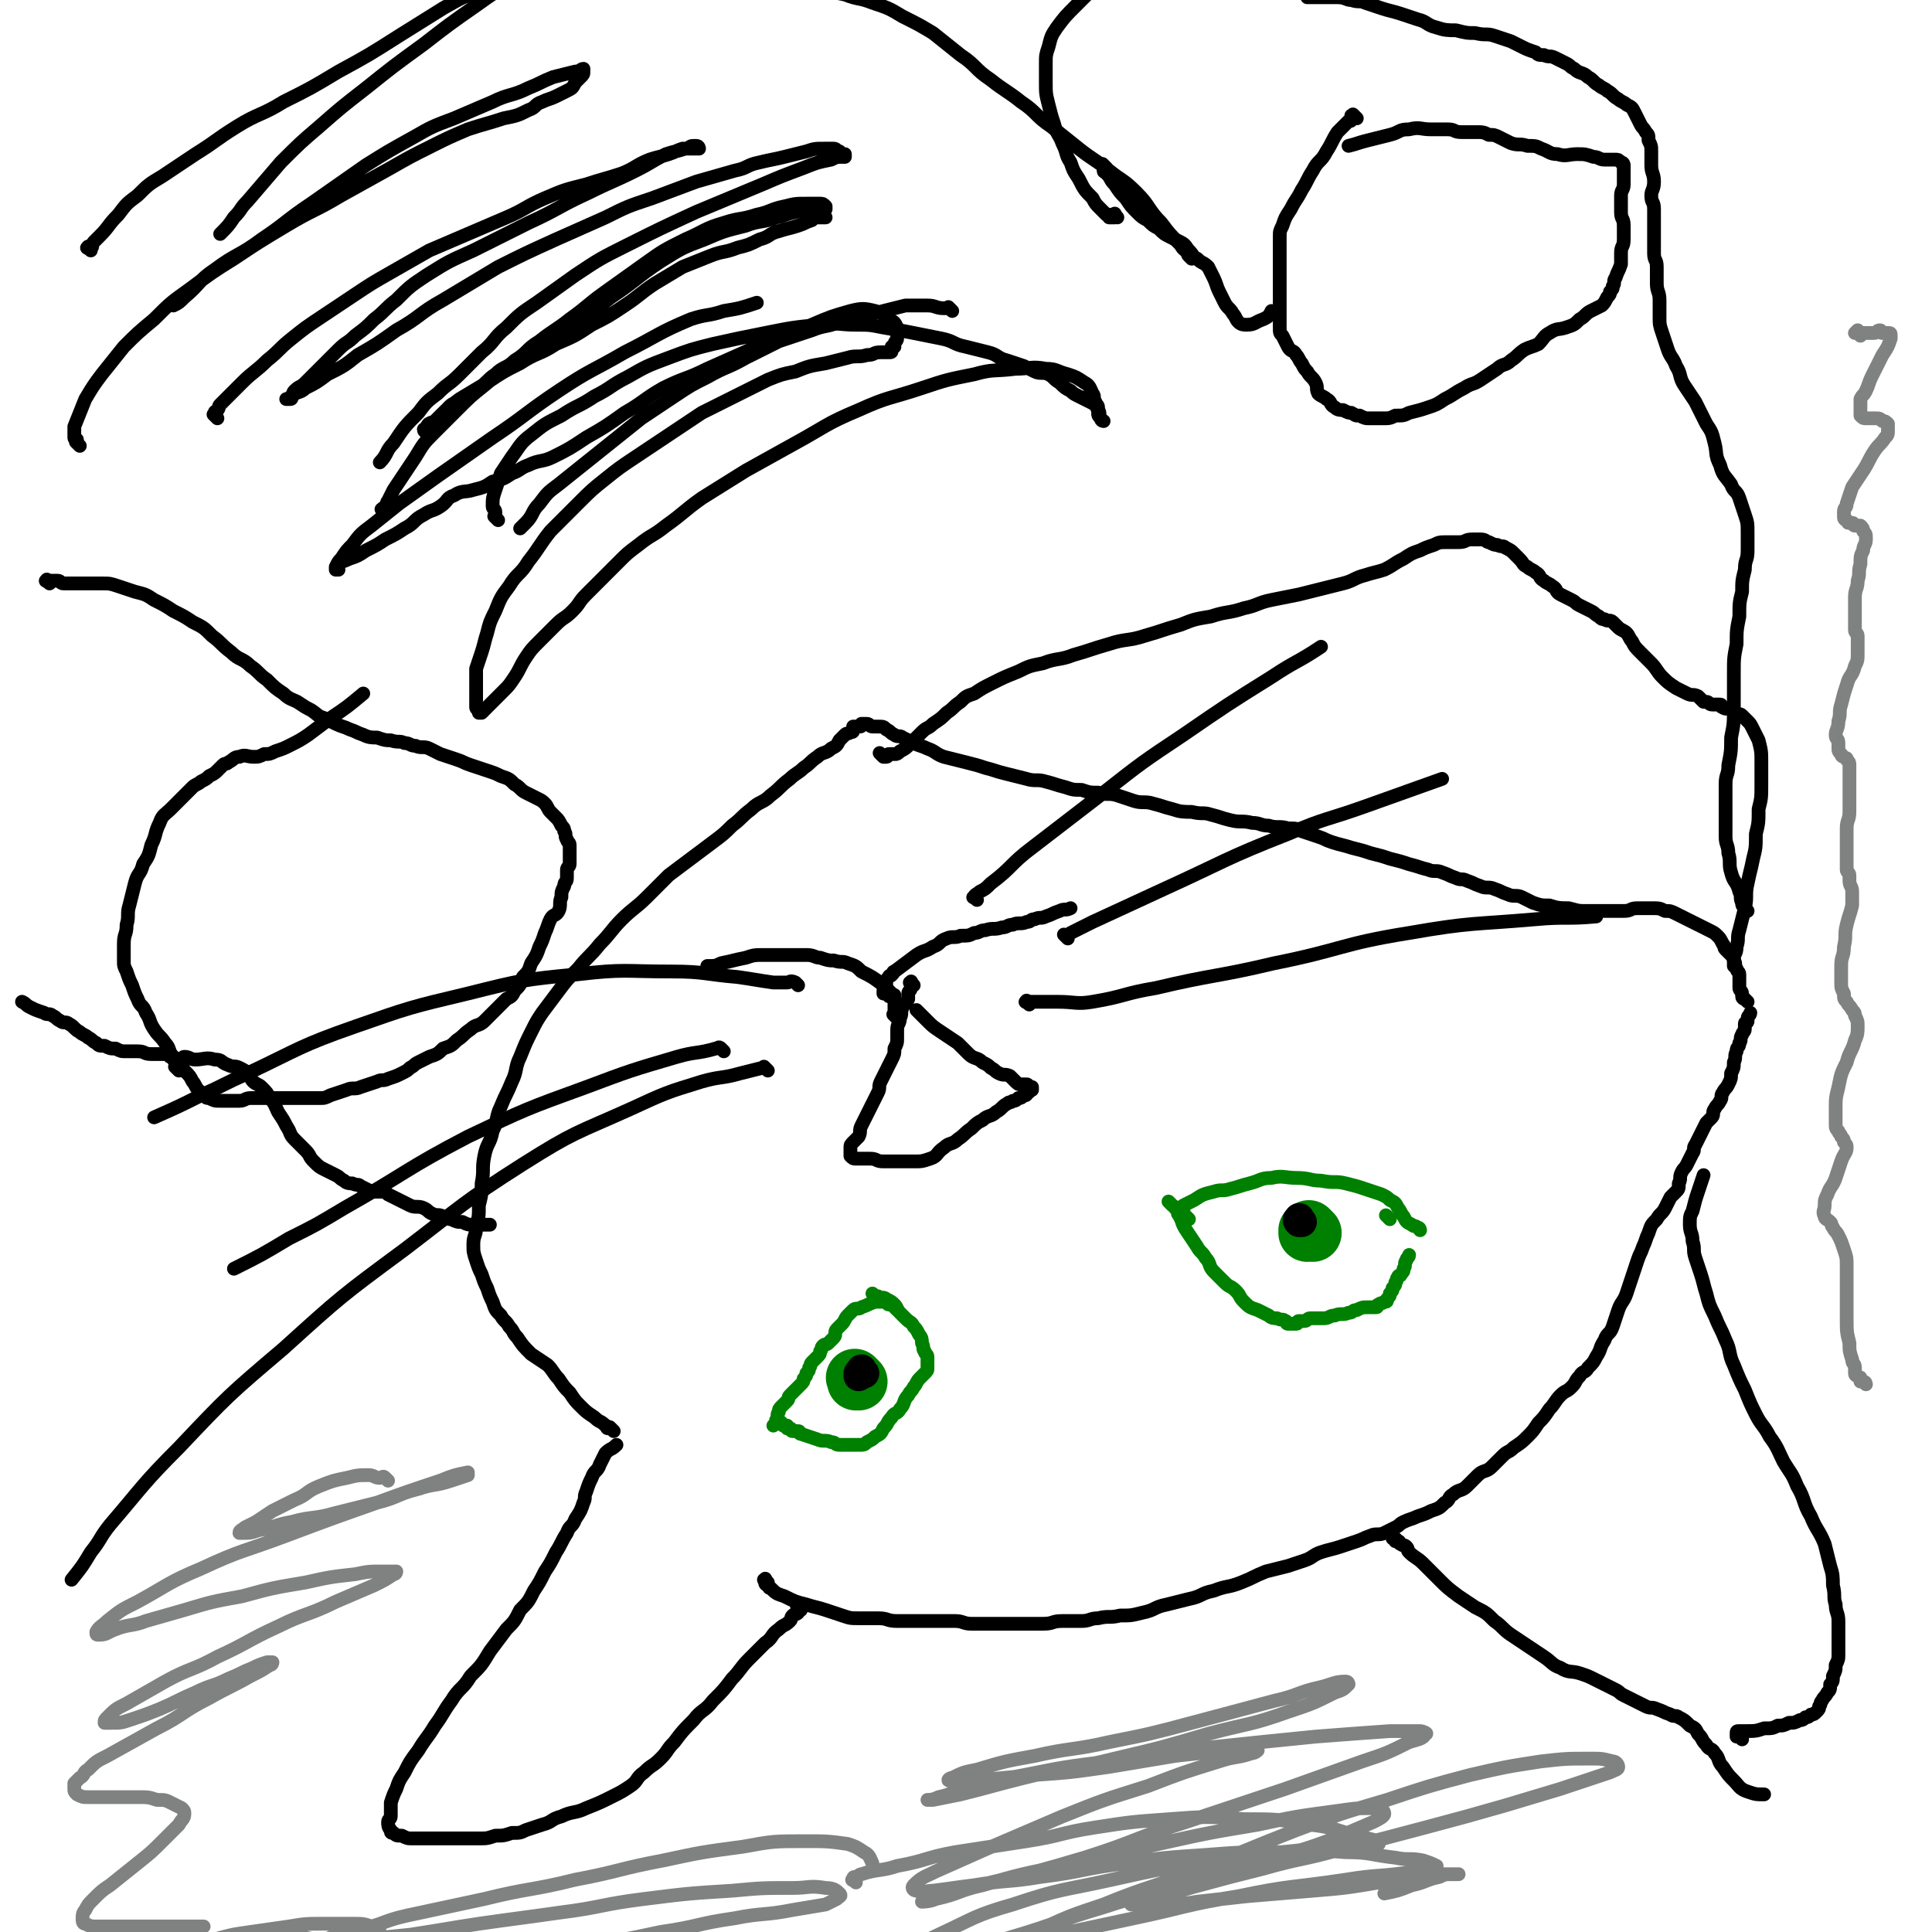 <svg viewBox='0 0 702 702' version='1.1' xmlns='http://www.w3.org/2000/svg' xmlns:xlink='http://www.w3.org/1999/xlink'><g fill='none' stroke='#000000' stroke-width='5' stroke-linecap='round' stroke-linejoin='round'><path d='M291,585c-1,-1 -1,-1 -1,-1 -1,-1 0,0 0,0 0,0 0,1 0,1 0,1 0,1 0,1 -1,1 -1,0 -2,1 -1,1 0,1 -1,2 -2,2 -2,1 -4,3 -3,2 -2,3 -5,5 -3,3 -3,3 -6,6 -3,3 -3,4 -6,7 -3,4 -3,4 -7,8 -3,4 -4,3 -7,7 -4,4 -4,4 -7,8 -3,3 -2,3 -5,6 -3,3 -3,2 -6,5 -3,2 -2,3 -5,5 -3,2 -3,2 -7,4 -4,2 -4,2 -9,4 -4,2 -5,1 -9,3 -4,1 -3,2 -7,3 -3,1 -3,1 -6,2 -2,1 -2,1 -5,1 -3,1 -3,1 -6,1 -3,1 -3,1 -6,1 -3,0 -3,0 -6,0 -3,0 -3,0 -7,0 -3,0 -3,0 -6,0 -2,0 -3,0 -5,0 -2,0 -2,0 -4,-1 -2,0 -2,0 -3,-1 -1,0 -1,0 -1,-1 -1,-1 -1,-2 -1,-3 0,-1 1,-1 1,-2 0,-2 0,-3 0,-5 1,-3 1,-3 2,-5 1,-3 1,-3 3,-6 2,-4 2,-4 5,-8 3,-5 3,-4 6,-9 3,-4 3,-5 6,-9 3,-5 4,-4 7,-9 4,-4 4,-4 7,-9 3,-4 3,-4 6,-8 3,-3 3,-3 5,-7 3,-3 3,-3 5,-7 2,-3 2,-3 4,-7 2,-3 2,-3 4,-7 2,-3 2,-4 4,-7 1,-3 2,-2 3,-5 2,-3 2,-3 3,-6 1,-2 0,-2 1,-4 1,-3 1,-3 2,-5 1,-3 2,-2 3,-5 1,-2 1,-2 2,-4 2,-2 2,-1 4,-3 '/><path d='M279,575c-1,-1 -1,-2 -1,-1 -1,0 0,0 0,1 0,1 1,1 1,1 1,1 0,1 1,1 2,2 2,2 5,3 4,2 4,2 8,3 3,1 4,1 7,2 3,1 3,1 6,2 3,1 3,1 6,1 3,0 4,0 7,0 4,0 3,1 7,1 4,0 4,0 8,0 4,0 4,0 7,0 3,0 3,0 6,0 3,0 3,1 6,1 3,0 3,0 6,0 4,0 4,0 7,0 3,0 3,0 6,0 4,0 4,0 7,0 4,0 3,-1 7,-1 3,0 4,0 7,0 3,0 3,-1 6,-1 4,-1 4,0 8,-1 4,0 4,0 8,-1 5,-1 4,-2 9,-3 4,-1 4,-1 8,-2 5,-1 4,-2 9,-3 5,-2 5,-1 10,-3 5,-2 4,-2 9,-4 4,-1 4,-1 8,-2 3,-1 3,-1 6,-2 3,-1 3,-2 6,-3 3,-1 4,-1 7,-2 3,-1 3,-1 6,-2 3,-1 2,-1 5,-2 2,-1 3,0 5,-1 2,-1 2,-1 4,-2 2,-1 1,-1 3,-2 2,-1 3,-1 5,-2 3,-1 3,-1 5,-2 3,-1 3,-1 5,-3 2,-1 1,-2 3,-3 2,-2 3,-1 5,-3 2,-2 2,-2 4,-4 2,-2 3,-1 5,-3 2,-2 2,-2 4,-4 2,-2 2,-1 4,-3 3,-2 3,-2 5,-4 2,-2 2,-2 4,-5 2,-2 2,-2 4,-5 2,-2 2,-3 4,-5 2,-2 2,-1 4,-3 2,-2 1,-2 3,-4 1,-2 2,-1 3,-3 2,-2 2,-2 3,-4 2,-3 1,-3 3,-6 1,-3 2,-2 3,-5 1,-3 1,-3 2,-6 1,-3 2,-3 3,-6 1,-3 1,-3 2,-6 1,-3 1,-3 2,-6 1,-3 1,-2 2,-5 1,-2 1,-3 2,-5 1,-3 1,-3 3,-5 1,-2 2,-2 3,-4 1,-2 1,-2 2,-4 1,-1 1,-1 2,-2 1,-1 1,-1 1,-3 1,-2 0,-2 1,-4 1,-2 1,-1 2,-3 1,-2 1,-2 2,-4 1,-1 0,-2 1,-3 1,-2 1,-2 2,-4 1,-2 1,-2 2,-4 1,-1 1,-1 2,-2 1,-1 0,-2 1,-3 1,-2 1,-1 2,-3 1,-1 0,-2 1,-3 1,-2 1,-1 2,-3 1,-2 1,-2 1,-4 1,-2 1,-2 1,-4 1,-2 0,-2 1,-4 0,-2 1,-1 1,-3 1,-1 0,-2 1,-3 0,-1 1,-1 1,-2 0,-1 0,-1 0,-2 0,-1 1,0 1,-1 0,0 0,-1 0,-1 0,-1 1,-1 1,-2 '/><path d='M223,520c-1,-1 -1,-1 -1,-1 -1,-1 0,0 0,0 0,0 -1,0 -1,0 -1,0 0,-1 -1,-1 -2,-2 -2,-1 -4,-3 -3,-2 -3,-2 -5,-4 -2,-2 -2,-2 -4,-5 -2,-2 -2,-2 -4,-5 -2,-2 -2,-3 -4,-5 -3,-2 -3,-2 -6,-4 -3,-3 -3,-3 -5,-6 -2,-2 -1,-2 -3,-4 -1,-2 -2,-2 -3,-4 -2,-2 -2,-2 -3,-5 -1,-2 -1,-2 -2,-5 -1,-2 -1,-2 -2,-5 -1,-2 -1,-2 -2,-5 -1,-3 -1,-3 -1,-6 0,-3 1,-3 1,-6 1,-4 1,-4 1,-8 1,-4 1,-4 1,-8 1,-5 0,-5 1,-10 1,-5 2,-4 3,-9 2,-4 1,-5 3,-9 2,-5 2,-4 4,-9 2,-4 1,-5 3,-9 2,-5 2,-5 4,-9 2,-4 2,-4 4,-7 3,-4 3,-4 6,-8 3,-4 3,-4 7,-8 4,-5 4,-4 8,-9 4,-4 4,-5 8,-9 4,-4 5,-4 9,-8 4,-4 4,-4 8,-8 4,-3 4,-3 8,-6 4,-3 4,-3 8,-6 4,-3 4,-3 7,-6 4,-3 3,-3 7,-6 3,-3 4,-2 7,-5 4,-3 3,-3 7,-6 2,-2 3,-2 5,-4 3,-2 2,-2 5,-4 2,-2 3,-1 5,-3 2,-1 2,-1 3,-3 1,-1 1,-1 2,-2 1,-1 1,0 2,-1 1,0 1,0 1,-1 0,0 0,-1 0,-1 0,0 1,0 1,0 1,0 1,0 1,0 1,0 1,0 1,-1 0,0 0,0 0,0 1,0 1,0 1,0 1,0 1,0 1,0 1,0 1,1 2,1 1,0 1,0 2,0 2,0 2,0 3,1 2,1 1,1 3,2 1,1 2,0 3,1 2,1 2,1 4,2 2,1 3,1 5,2 3,1 3,2 6,3 4,1 4,1 8,2 4,1 4,1 7,2 4,1 3,1 7,2 4,1 4,1 8,2 3,1 4,0 7,1 4,1 3,1 7,2 3,1 3,1 6,1 3,1 3,1 6,1 3,1 4,0 7,1 3,1 3,1 6,2 3,1 4,0 7,1 4,1 3,1 7,2 3,1 4,1 7,1 4,1 4,0 7,1 4,1 3,1 7,2 4,1 4,0 8,1 3,0 3,1 6,1 3,1 4,0 7,1 3,0 3,0 5,1 3,1 3,1 6,2 3,1 2,1 5,2 3,1 4,1 7,2 4,1 4,1 7,2 4,1 4,1 7,2 4,1 4,1 7,2 4,1 3,1 7,2 2,1 3,0 5,1 3,1 2,1 5,2 2,1 2,0 4,1 3,1 2,1 5,2 2,1 3,0 5,1 3,1 2,1 5,2 2,1 3,0 5,1 2,1 2,1 4,2 3,1 3,1 6,1 3,1 4,1 7,1 4,1 3,1 7,1 3,0 4,0 7,0 3,0 3,0 6,0 3,0 2,-1 5,-1 2,0 3,0 5,0 3,0 3,0 5,1 2,0 2,0 4,1 2,1 2,1 4,2 2,1 2,1 4,2 2,1 2,1 4,2 2,1 2,1 3,2 1,1 1,1 2,3 1,1 0,1 1,2 1,1 1,1 2,2 1,1 1,1 1,2 1,1 0,2 1,3 0,1 1,1 1,2 0,1 0,1 0,2 0,1 0,1 0,2 0,1 0,1 0,1 0,1 1,1 1,2 0,0 0,1 0,1 0,1 1,1 1,1 0,0 0,0 0,0 1,1 1,1 1,1 '/><path d='M508,560c-1,-1 -1,-1 -1,-1 -1,-1 -1,0 -1,0 0,0 0,0 0,0 1,0 1,0 1,0 0,0 0,1 0,1 0,0 1,0 1,0 1,0 0,1 1,1 1,1 1,0 2,1 1,1 0,1 1,2 2,2 3,2 5,4 3,3 3,3 6,6 3,3 3,3 7,6 3,2 3,2 6,4 4,2 4,2 7,5 3,2 3,3 6,5 3,2 3,2 6,4 3,2 3,2 6,4 3,2 3,3 6,4 3,2 4,1 7,2 3,1 3,1 5,2 2,1 2,1 4,2 2,1 2,1 4,2 2,1 1,1 3,2 2,1 2,1 4,2 2,1 2,1 4,2 2,1 2,0 4,1 3,1 2,1 5,2 1,1 2,0 3,1 2,1 2,1 4,3 2,1 2,1 3,3 2,2 1,2 3,4 1,2 2,1 3,3 2,2 1,3 3,5 2,3 2,3 4,5 2,2 2,3 5,4 3,1 3,1 6,1 '/><path d='M633,632c-1,-1 -1,-1 -1,-1 -1,-1 -1,0 -1,0 0,0 0,-1 0,-1 0,-1 0,-1 1,-1 0,0 1,0 1,0 1,0 1,0 1,0 4,0 4,0 7,-1 3,0 3,0 5,-1 2,0 2,0 4,-1 2,0 2,0 4,-1 1,0 1,0 2,-1 1,0 1,0 2,-1 1,0 1,0 2,-1 1,-1 1,-1 1,-2 1,-1 0,-1 1,-2 1,-2 1,-1 2,-3 1,-1 1,-1 1,-3 1,-1 1,-1 1,-3 1,-2 1,-2 1,-4 1,-2 1,-2 1,-4 0,-3 0,-3 0,-6 0,-3 0,-3 0,-6 0,-3 -1,-3 -1,-6 -1,-3 0,-3 -1,-7 0,-3 0,-4 -1,-7 -1,-4 -1,-4 -2,-8 -2,-5 -3,-5 -5,-10 -3,-5 -2,-6 -5,-11 -2,-5 -2,-4 -5,-9 -2,-4 -2,-5 -5,-9 -2,-4 -3,-4 -5,-8 -2,-4 -2,-4 -4,-9 -2,-4 -2,-4 -4,-9 -2,-4 -1,-5 -3,-9 -2,-5 -2,-4 -4,-9 -2,-4 -2,-4 -3,-8 -1,-3 -1,-4 -2,-7 -1,-3 -1,-3 -2,-6 -1,-3 0,-3 -1,-6 0,-3 -1,-3 -1,-6 0,-3 0,-3 1,-5 1,-4 1,-4 2,-7 1,-3 1,-3 2,-6 '/><path d='M321,275c-1,-1 -2,-2 -1,-1 0,0 0,0 1,1 0,0 1,0 1,0 1,0 0,-1 1,-1 1,0 1,0 2,0 1,0 1,0 2,-1 2,-1 2,-1 4,-3 2,-2 2,-2 4,-4 2,-2 2,-1 4,-3 3,-2 3,-2 5,-4 3,-2 2,-2 5,-4 2,-2 2,-2 5,-3 3,-2 3,-2 7,-4 4,-2 4,-2 9,-4 4,-2 4,-2 9,-3 5,-2 6,-1 11,-3 7,-2 6,-2 13,-4 6,-2 7,-1 13,-3 7,-2 6,-2 13,-4 5,-2 5,-2 11,-3 6,-2 6,-1 12,-3 5,-1 5,-2 10,-3 5,-1 5,-1 10,-2 4,-1 4,-1 8,-2 4,-1 4,-1 8,-2 4,-1 4,-2 8,-3 3,-1 4,-1 7,-2 4,-2 3,-2 7,-4 3,-2 3,-2 6,-3 2,-1 2,-1 5,-2 2,-1 2,-1 5,-1 2,0 2,0 4,0 3,0 2,-1 5,-1 1,0 2,0 3,0 2,0 2,1 3,1 2,1 2,1 3,1 2,1 2,0 3,1 2,1 2,1 3,2 1,1 1,1 2,2 2,2 1,2 3,3 1,1 2,1 3,2 2,1 1,2 3,3 1,1 2,1 3,2 2,1 1,2 3,3 2,1 2,1 4,2 2,1 1,1 3,2 2,1 2,1 4,2 2,1 1,1 3,2 1,1 1,1 2,1 1,1 2,0 3,1 1,1 1,1 2,2 1,1 2,1 3,2 1,1 1,2 2,3 1,2 1,2 3,4 2,2 2,2 4,4 2,2 2,3 4,5 2,2 2,2 5,4 2,1 2,1 4,2 2,1 2,0 4,1 1,1 1,1 2,2 0,0 1,0 1,0 1,0 1,1 2,1 0,0 1,0 1,0 1,0 1,0 1,0 0,0 0,0 0,0 1,0 1,0 1,0 1,0 0,1 1,1 1,1 2,0 3,1 1,0 1,1 2,1 1,1 1,0 2,1 1,1 1,1 2,2 1,1 1,1 2,3 1,2 1,2 2,4 1,4 1,4 1,8 0,4 0,4 0,8 0,5 0,5 -1,9 0,5 0,5 -1,9 0,5 0,5 -1,9 -1,5 -1,4 -2,9 -1,4 0,5 -1,9 -1,4 -1,4 -2,8 -1,3 0,3 -1,6 0,3 -1,2 -1,5 0,1 0,1 0,2 '/><path d='M635,331c-1,-1 -1,-1 -1,-1 -1,-1 -1,-1 -1,-2 -1,-2 0,-2 -1,-4 -1,-4 -2,-3 -3,-7 -1,-3 0,-4 -1,-7 0,-3 -1,-3 -1,-6 0,-1 0,-1 0,-3 0,-2 0,-2 0,-4 0,-2 0,-2 0,-5 0,-3 0,-4 0,-7 0,-4 1,-3 1,-7 1,-5 1,-5 1,-10 1,-5 1,-5 1,-11 0,-6 0,-6 0,-12 0,-6 0,-6 1,-11 0,-5 0,-5 1,-10 0,-5 0,-5 1,-9 0,-4 0,-4 1,-8 0,-4 1,-3 1,-7 0,-3 0,-3 0,-6 0,-4 0,-4 -1,-7 -1,-3 -1,-3 -2,-6 -1,-3 -2,-2 -3,-5 -2,-3 -3,-3 -4,-7 -2,-4 -1,-4 -2,-8 -1,-4 -1,-4 -3,-7 -2,-4 -2,-4 -4,-8 -2,-3 -2,-3 -4,-6 -2,-3 -1,-4 -3,-7 -1,-3 -2,-3 -3,-6 -1,-3 -1,-3 -2,-6 -1,-3 -1,-3 -1,-6 0,-3 0,-3 0,-6 0,-3 -1,-3 -1,-6 0,-3 0,-3 0,-6 0,-3 -1,-2 -1,-5 0,-3 0,-3 0,-6 0,-2 0,-2 0,-4 0,-3 0,-3 0,-6 0,-3 -1,-2 -1,-5 0,-2 1,-2 1,-5 0,-3 -1,-3 -1,-6 0,-2 0,-3 0,-5 0,-2 0,-2 -1,-4 0,-2 0,-2 -1,-3 -1,-2 -1,-1 -2,-3 -1,-2 -1,-2 -2,-4 -1,-2 -1,-2 -3,-3 -1,-1 -2,-1 -3,-2 -2,-1 -2,-2 -4,-3 -1,-1 -2,-1 -3,-2 -2,-1 -2,-2 -4,-3 -2,-2 -3,-1 -5,-3 -2,-1 -1,-1 -3,-2 -2,-1 -2,-1 -4,-2 -2,-1 -2,0 -4,-1 -2,0 -2,0 -3,-1 -3,-1 -3,-1 -5,-2 -2,-1 -2,-1 -4,-2 -3,-1 -3,-1 -6,-2 -3,-1 -3,0 -7,-1 -3,0 -3,0 -7,-1 -3,0 -4,0 -7,-1 -4,-1 -3,-2 -7,-3 -3,-1 -3,-1 -6,-2 -3,-1 -4,-1 -7,-2 -3,-1 -3,-1 -6,-2 -2,-1 -2,0 -5,-1 -2,0 -2,-1 -5,-1 -3,0 -3,0 -7,0 -2,0 -2,0 -4,0 '/><path d='M402,61c-1,-1 -1,-1 -1,-1 -1,-1 0,0 0,0 0,0 0,0 0,0 0,1 0,1 0,2 0,1 1,0 1,1 2,2 1,2 3,4 2,3 2,3 4,5 2,3 2,3 4,5 2,2 2,2 4,3 2,2 2,2 4,3 2,2 2,2 4,3 2,1 2,1 4,2 2,1 2,2 3,3 2,2 1,2 3,3 2,2 2,1 4,3 1,2 1,2 2,4 1,2 1,3 2,5 1,2 1,2 2,4 1,2 2,2 3,4 1,1 1,2 2,3 1,1 2,1 3,1 3,0 3,-1 6,-2 2,-1 2,-1 3,-3 '/><path d='M493,43c-1,-1 -1,-1 -1,-1 -1,-1 0,0 0,0 0,0 0,0 0,0 0,0 -1,0 -1,0 0,0 0,1 0,1 0,1 0,1 -1,1 -2,2 -2,2 -4,4 -2,3 -2,4 -4,7 -2,4 -3,3 -5,7 -2,3 -2,4 -4,7 -2,4 -2,3 -4,7 -2,3 -2,3 -3,6 -1,2 -1,2 -1,4 0,2 0,2 0,4 0,2 0,2 0,4 0,3 0,3 0,5 0,2 0,2 0,4 0,3 0,3 0,5 0,3 0,3 0,5 0,2 0,2 0,3 0,2 0,2 0,3 0,2 0,2 1,3 1,2 1,2 2,4 1,2 2,1 3,3 1,1 1,2 2,3 1,2 1,2 2,3 1,2 2,2 3,4 1,2 0,2 1,4 1,1 2,1 3,2 2,1 1,2 3,3 1,1 2,1 3,1 2,1 2,1 3,1 2,1 1,1 3,1 2,1 2,1 4,1 2,0 2,0 4,0 3,0 3,0 5,-1 3,0 3,0 5,-1 4,-1 4,-1 7,-2 3,-1 3,-1 6,-3 4,-2 3,-2 7,-4 3,-2 3,-1 6,-3 3,-2 3,-2 6,-4 2,-2 3,-1 5,-3 3,-2 2,-2 5,-4 2,-1 3,-1 5,-2 2,-2 2,-3 4,-4 3,-2 3,-1 6,-2 3,-1 3,-1 5,-3 2,-1 2,-2 4,-3 2,-1 2,-1 4,-2 1,-1 1,-1 2,-3 1,-1 1,-1 1,-2 1,-1 1,-1 1,-2 1,-1 0,-2 1,-3 1,-3 1,-2 2,-5 0,-2 0,-2 0,-4 0,-3 1,-2 1,-5 0,-2 0,-3 0,-5 0,-3 -1,-2 -1,-5 0,-3 0,-3 0,-6 0,-2 1,-2 1,-4 0,-1 0,-1 0,-3 0,-1 0,-1 0,-2 0,0 0,0 0,-1 0,0 0,0 0,-1 0,0 0,0 0,0 0,0 0,-1 -1,-1 -1,-1 -1,-1 -2,-1 -2,0 -2,0 -4,0 -2,0 -2,-1 -4,-1 -3,-1 -3,-1 -6,-1 -3,0 -4,1 -7,0 -3,0 -3,-1 -6,-2 -2,-1 -2,-1 -5,-1 -3,-1 -3,0 -6,-1 -2,-1 -2,-1 -4,-2 -2,-1 -2,-1 -4,-1 -2,-1 -2,-1 -5,-1 -2,0 -3,0 -5,0 -3,0 -2,-1 -5,-1 -3,0 -3,0 -6,0 -4,0 -4,-1 -8,0 -4,0 -3,1 -7,2 -4,1 -4,1 -8,2 -4,1 -3,1 -7,2 '/><path d='M406,79c-1,-1 -1,-2 -1,-1 -1,0 0,1 0,1 0,0 0,0 -1,0 0,0 -1,0 -1,0 0,0 0,-1 0,-1 0,0 -1,0 -1,0 -1,-1 -1,-1 -2,-2 -2,-2 -2,-2 -3,-4 -3,-3 -3,-3 -5,-7 -2,-3 -2,-3 -3,-6 -2,-3 -1,-3 -3,-7 -1,-3 -2,-3 -3,-7 -1,-3 -1,-3 -2,-7 -1,-4 -1,-4 -1,-8 0,-3 0,-4 0,-7 0,-3 0,-3 1,-6 1,-4 1,-4 3,-7 3,-4 3,-4 7,-8 4,-4 4,-4 8,-8 6,-5 7,-5 13,-10 3,-2 3,-2 6,-5 '/><path d='M433,94c-1,-1 -1,-1 -1,-1 -1,-1 0,-1 0,-1 -1,-1 -2,-1 -3,-3 -4,-4 -4,-4 -7,-8 -5,-5 -4,-6 -9,-11 -5,-5 -5,-4 -10,-8 -5,-4 -6,-4 -11,-8 -5,-4 -5,-4 -10,-8 -6,-4 -5,-5 -11,-9 -5,-4 -6,-4 -11,-8 -6,-4 -5,-5 -11,-9 -5,-4 -5,-4 -10,-8 -5,-3 -5,-3 -11,-6 -5,-3 -5,-3 -11,-5 -5,-2 -5,-1 -10,-3 -5,-1 -5,-1 -10,-3 -5,-1 -5,-2 -10,-3 -5,-1 -5,-1 -10,-2 -5,-1 -5,-1 -10,-1 -4,0 -5,0 -9,0 -6,0 -6,0 -11,1 -3,0 -2,1 -5,1 '/><path d='M18,212c-1,-1 -2,-1 -1,-1 0,-1 0,0 1,0 0,0 1,0 1,0 1,0 1,0 1,0 1,0 1,0 1,0 1,0 1,1 2,1 4,0 4,0 8,0 3,0 3,0 6,0 3,0 3,0 6,1 3,1 3,1 6,2 4,1 4,1 7,3 4,2 4,2 7,4 4,2 4,2 7,4 4,2 4,2 7,5 4,3 3,3 7,6 3,3 4,2 7,5 3,2 3,3 6,5 3,3 3,3 6,5 2,2 3,2 5,3 3,2 3,2 5,3 3,2 2,2 5,3 2,1 2,1 4,2 2,1 3,1 5,2 3,1 2,1 5,2 2,1 3,1 5,1 3,1 3,1 5,1 3,1 3,0 5,1 2,0 2,1 4,1 2,1 3,0 5,1 2,1 2,1 4,2 3,1 3,1 6,2 3,1 2,1 5,2 3,1 3,1 6,2 3,1 3,1 5,2 3,1 3,1 5,3 2,1 2,2 4,3 2,1 2,1 4,2 2,1 2,1 3,2 1,1 1,2 2,3 1,1 1,1 2,2 1,1 1,1 2,3 1,1 1,1 1,2 1,1 0,2 1,3 0,1 1,1 1,2 0,1 0,2 0,3 0,1 0,1 0,2 0,1 0,1 0,2 0,1 -1,1 -1,2 0,1 0,2 0,3 0,2 -1,1 -1,3 -1,2 -1,2 -1,4 -1,2 0,3 -1,5 -1,2 -2,1 -3,3 -1,2 -1,3 -2,5 -1,3 -1,3 -2,5 -1,3 -1,3 -3,6 -1,3 -1,3 -3,5 -1,3 -1,3 -3,5 -1,2 -1,2 -3,3 -2,2 -2,2 -4,4 -2,2 -2,2 -4,4 -2,2 -3,1 -5,3 -3,2 -2,2 -5,4 -2,2 -2,2 -5,3 -2,2 -2,2 -5,3 -2,1 -2,1 -4,2 -2,1 -1,1 -3,2 -1,1 -1,1 -3,2 -2,1 -2,1 -5,2 -2,1 -2,0 -4,1 -3,1 -3,1 -6,2 -2,1 -3,0 -5,1 -3,1 -3,1 -6,2 -2,1 -2,1 -4,1 -1,0 -1,0 -3,0 -2,0 -2,0 -4,0 -1,0 -1,0 -3,0 -2,0 -2,0 -4,0 -1,0 -1,0 -3,0 -2,0 -2,0 -4,0 -2,0 -2,0 -4,0 -2,0 -2,1 -4,1 -2,0 -2,0 -4,0 -1,0 -2,0 -3,0 -2,0 -2,0 -4,-1 -1,0 -1,0 -2,-1 -1,-1 -1,-1 -2,-2 -1,-1 -1,-2 -2,-3 -1,-2 -1,-2 -3,-4 -2,-3 -2,-2 -4,-5 -2,-2 -1,-3 -3,-5 -2,-3 -2,-2 -4,-5 -2,-3 -1,-3 -3,-6 -1,-3 -2,-2 -3,-5 -1,-2 -1,-2 -2,-5 -1,-2 -1,-2 -2,-5 -1,-2 -1,-2 -1,-4 0,-3 0,-3 0,-6 0,-4 1,-3 1,-7 1,-3 0,-4 1,-7 1,-4 1,-4 2,-8 1,-4 2,-3 3,-7 2,-3 2,-3 3,-7 2,-4 1,-4 3,-8 1,-3 2,-3 4,-5 2,-2 2,-2 4,-4 2,-2 2,-2 4,-4 1,-1 2,-1 3,-2 2,-1 2,-1 3,-2 2,-1 2,-1 3,-2 1,-1 1,-1 2,-2 1,-1 1,0 2,-1 2,-1 2,-2 4,-2 2,-1 3,0 5,0 2,0 2,0 4,-1 2,0 2,0 4,-1 3,-1 3,-1 5,-2 4,-2 4,-2 7,-4 4,-3 4,-3 8,-6 6,-4 6,-4 12,-9 '/><path d='M65,387c-1,-1 -1,-1 -1,-1 -1,-1 -1,-1 -1,-1 0,0 0,-1 0,-1 0,0 -1,0 -1,0 -1,0 0,-1 -1,-1 -1,0 -1,0 -2,0 -2,0 -2,0 -4,0 -3,0 -2,-1 -5,-1 -2,0 -2,0 -4,0 -2,0 -2,0 -4,-1 -2,0 -2,0 -4,-1 -2,0 -2,0 -3,-1 -2,-1 -1,-1 -3,-2 -1,-1 -2,-1 -3,-2 -2,-1 -2,-2 -4,-3 -1,-1 -2,0 -3,-1 -2,-1 -1,-1 -3,-2 -1,-1 -2,0 -3,-1 -3,-1 -3,-1 -5,-2 -2,-1 -1,-1 -3,-2 '/><path d='M65,389c-1,-1 -1,-1 -1,-1 -1,-1 0,0 0,0 0,0 0,-1 0,-1 0,-1 1,0 1,-1 0,0 0,-1 0,-1 0,0 1,0 1,0 1,0 0,-1 1,-1 2,0 2,1 4,1 3,0 4,-1 7,0 3,0 2,1 5,2 2,1 2,0 4,1 2,1 2,1 3,2 1,1 1,2 2,3 1,1 2,1 3,2 2,2 2,2 3,4 2,2 2,3 3,5 2,3 2,3 3,5 2,3 1,3 3,5 2,2 2,2 4,4 2,2 1,2 3,4 2,2 2,2 4,3 2,1 2,1 4,2 2,1 1,1 3,2 1,1 2,1 3,1 2,1 2,0 3,1 2,1 2,1 4,2 1,0 2,0 3,0 2,0 2,0 3,1 2,1 2,1 4,2 2,1 2,1 4,2 2,1 3,0 5,1 2,1 1,1 3,2 2,1 2,0 4,1 2,0 1,1 3,1 2,1 2,1 4,1 2,1 2,1 4,1 3,0 3,0 6,0 '/><path d='M332,358c-1,-1 -1,-2 -1,-1 -1,0 0,0 0,1 0,0 0,1 0,1 0,1 -1,1 -1,2 0,1 0,1 0,2 -1,2 -1,1 -2,3 -1,2 0,2 -1,4 0,2 -1,2 -1,4 0,1 0,2 0,3 0,2 0,2 -1,4 0,2 0,2 -1,4 -1,2 -1,2 -2,4 -1,2 -1,2 -2,4 -1,2 0,2 -1,4 -1,2 -1,2 -2,4 -1,2 -1,2 -2,4 -1,2 -1,2 -2,4 -1,2 0,2 -1,4 -1,1 -1,1 -2,2 -1,1 -1,1 -1,2 0,0 0,1 0,1 0,1 0,1 0,1 0,1 0,1 0,1 1,1 1,1 2,1 1,0 1,0 2,0 2,0 2,0 3,0 3,0 2,1 5,1 2,0 3,0 5,0 3,0 3,0 6,0 3,0 3,0 6,-1 3,-1 2,-2 5,-4 2,-2 3,-1 5,-3 3,-2 2,-2 5,-4 2,-2 2,-2 4,-3 2,-2 3,-1 5,-3 2,-1 2,-2 4,-3 1,-1 1,0 2,-1 1,0 1,0 2,-1 1,0 1,0 2,-1 1,0 1,0 1,-1 1,0 1,0 1,-1 0,0 0,0 0,0 1,0 1,0 1,0 0,0 0,-1 0,-1 0,0 -1,0 -1,0 -1,0 0,-1 -1,-1 -1,0 -1,0 -2,0 -1,0 -1,0 -2,-1 -1,-1 -1,-1 -2,-2 -2,-1 -2,0 -4,-1 -2,-1 -1,-1 -3,-2 -1,-1 -1,-1 -3,-2 -2,-2 -3,-1 -5,-3 -2,-2 -2,-2 -4,-4 -3,-2 -3,-2 -6,-4 -3,-2 -3,-2 -5,-4 -2,-2 -2,-2 -4,-4 '/><path d='M323,362c-1,-1 -1,-1 -1,-1 -1,-1 -1,0 -1,0 0,0 0,-1 0,-1 0,-1 1,0 1,-1 0,0 0,0 0,-1 0,0 0,-1 0,-1 0,-1 0,-1 1,-2 0,-1 1,0 1,-1 1,0 0,-1 1,-1 4,-3 4,-3 8,-6 3,-2 3,-1 6,-3 3,-1 2,-2 5,-3 2,-1 3,0 5,-1 3,0 3,0 5,-1 2,0 2,-1 4,-1 3,-1 3,0 6,-1 2,0 2,-1 4,-1 2,-1 3,0 5,-1 2,0 1,-1 3,-1 2,-1 2,0 4,-1 3,-1 2,-1 5,-2 2,-1 2,0 4,-1 '/><path d='M326,370c-1,-1 -1,-1 -1,-1 -1,-1 0,0 0,0 0,0 0,0 0,-1 0,0 0,0 0,-1 0,0 0,0 0,-1 0,0 0,0 0,-1 0,0 0,0 0,-1 0,0 0,0 0,-1 0,0 0,-1 0,-1 0,-1 0,0 -1,-1 0,0 0,0 -1,-1 0,0 0,0 -1,-1 0,0 0,-1 -1,-1 -4,-3 -4,-3 -8,-5 -2,-2 -2,-2 -5,-3 -2,-1 -2,0 -5,-1 -2,0 -2,0 -5,-1 -2,0 -2,-1 -5,-1 -3,0 -3,0 -6,0 -2,0 -2,0 -4,0 -2,0 -3,0 -5,0 -4,0 -4,0 -7,1 -5,1 -4,1 -9,2 -2,1 -2,1 -5,1 '/></g>
<g fill='none' stroke='#008000' stroke-width='5' stroke-linecap='round' stroke-linejoin='round'><path d='M326,476c-1,-1 -1,-1 -1,-1 -1,-1 0,0 0,0 0,0 0,0 0,0 0,0 0,0 0,0 -1,-1 -1,-1 -1,-1 0,0 0,0 0,0 0,0 -1,0 -1,0 -1,0 0,-1 -1,-1 0,0 0,0 -1,0 -1,0 -1,0 -2,0 0,0 -1,0 -1,0 -3,1 -2,1 -5,2 -1,1 -2,0 -3,1 -1,1 -1,1 -2,2 -1,1 -1,2 -2,3 -1,1 -1,1 -2,2 -1,1 0,2 -1,3 -1,1 -1,1 -2,2 -1,1 -1,0 -2,1 -1,1 0,1 -1,2 0,1 0,1 -1,2 -1,1 -1,1 -2,2 -1,1 0,1 -1,2 0,1 0,1 -1,2 0,1 0,1 -1,2 0,1 0,1 -1,2 -1,1 -1,1 -2,2 -1,1 -1,1 -2,2 -1,1 0,1 -1,2 -1,1 -1,1 -2,2 -1,1 -1,1 -1,2 -1,1 0,2 -1,3 0,1 0,1 -1,2 '/><path d='M285,518c-1,-1 -1,-1 -1,-1 -1,-1 0,0 0,0 1,1 0,1 1,1 0,0 1,0 1,0 0,0 0,1 0,1 0,0 1,0 1,0 1,0 0,1 1,1 1,0 1,0 2,0 1,0 0,1 1,1 3,1 3,1 6,2 2,1 3,0 5,1 2,0 1,1 3,1 2,0 2,0 4,0 2,0 2,0 3,0 2,0 2,0 3,-1 2,-1 2,-1 3,-2 2,-1 2,-1 3,-3 2,-2 1,-2 3,-4 1,-2 2,-1 3,-3 2,-2 1,-3 3,-5 1,-2 1,-1 2,-3 1,-1 1,-2 2,-3 1,-1 1,-1 2,-2 1,-1 1,-1 1,-2 0,-1 0,-1 0,-2 0,-1 0,-1 0,-2 0,-1 -1,-1 -1,-2 -1,-1 0,-1 -1,-3 0,-1 0,-2 -1,-3 -1,-2 -1,-2 -2,-3 -1,-2 -1,-1 -3,-3 -1,-1 -1,-1 -2,-2 -1,-1 -1,-2 -2,-3 -1,-1 -1,-1 -3,-2 -1,-1 -2,0 -3,-1 -1,0 -1,0 -2,-1 '/><path d='M432,443c-1,-1 -1,-1 -1,-1 -1,-1 -1,-1 -1,-1 0,0 0,0 0,-1 0,0 0,-1 0,-1 0,0 -1,0 -1,0 0,0 1,0 1,0 0,0 0,-1 0,-1 2,-1 2,-1 4,-2 3,-2 3,-2 7,-3 3,-1 3,0 6,-1 4,-1 3,-1 7,-2 4,-1 4,-2 8,-2 4,-1 5,0 9,0 5,0 5,1 9,1 5,1 5,0 9,1 4,1 4,1 7,2 3,1 3,1 6,2 2,1 2,1 3,2 2,1 2,1 3,3 1,1 1,2 2,3 1,2 1,2 3,3 1,1 1,0 2,1 1,0 1,1 1,1 '/><path d='M426,438c-1,-1 -1,-1 -1,-1 -1,-1 0,0 0,0 0,0 0,0 0,0 1,1 1,1 1,1 1,1 1,0 1,1 1,1 1,1 1,2 2,3 1,3 3,6 2,3 2,3 4,6 1,2 2,2 3,4 2,2 1,3 3,5 2,2 2,2 4,4 2,2 2,1 4,3 2,2 1,2 3,4 2,2 2,2 5,3 2,1 2,1 4,2 1,1 2,1 3,1 2,1 2,0 3,1 1,0 0,1 1,1 1,0 1,0 2,0 1,0 1,0 1,0 1,0 0,-1 1,-1 1,0 1,0 2,0 1,0 1,-1 2,-1 1,0 2,0 3,0 1,0 1,0 2,0 2,0 2,-1 4,-1 2,-1 3,0 5,-1 2,0 1,-1 3,-1 2,-1 2,-1 4,-1 1,0 2,0 3,0 1,0 0,-1 1,-1 1,-1 1,0 2,-1 1,0 1,0 1,-1 1,-1 1,-1 1,-2 1,-1 1,-1 1,-2 1,-1 1,-1 1,-2 1,-1 0,-1 1,-2 0,-1 1,0 1,-1 1,-1 1,-1 1,-2 1,-1 0,-2 1,-3 0,-1 1,-1 1,-2 '/><path d='M505,443c-1,-1 -1,-1 -1,-1 -1,-1 0,0 0,0 0,0 0,0 0,0 '/></g>
<g fill='none' stroke='#008000' stroke-width='21' stroke-linecap='round' stroke-linejoin='round'><path d='M312,502c-1,-1 -1,-1 -1,-1 -1,-1 0,0 0,0 0,0 0,0 0,0 0,1 0,1 0,1 '/><path d='M477,448c-1,-1 -1,-1 -1,-1 -1,-1 0,0 0,0 0,0 -1,0 -1,0 0,0 0,1 0,1 0,0 0,0 0,0 '/></g>
<g fill='none' stroke='#000000' stroke-width='11' stroke-linecap='round' stroke-linejoin='round'><path d='M314,499c-1,-1 -1,-2 -1,-1 -1,0 0,1 0,1 0,0 -1,0 -1,0 0,0 0,1 0,1 '/><path d='M473,444c-1,-1 -1,-2 -1,-1 -1,0 0,1 0,1 0,0 0,-1 0,-1 0,0 0,1 0,1 0,0 1,0 1,0 '/></g>
<g fill='none' stroke='#000000' stroke-width='5' stroke-linecap='round' stroke-linejoin='round'><path d='M346,113c-1,-1 -1,-1 -1,-1 -1,-1 0,0 0,0 0,0 0,0 0,0 -1,0 -1,0 -2,0 -3,0 -3,-1 -6,-1 -4,0 -4,0 -8,0 -4,1 -4,1 -8,2 -3,1 -4,0 -7,1 -5,1 -4,2 -9,3 -5,2 -5,1 -10,3 -6,2 -6,2 -12,4 -6,3 -6,3 -12,6 -7,4 -7,3 -14,7 -6,3 -6,3 -12,7 -6,4 -6,4 -12,8 -5,4 -5,4 -10,8 -5,4 -5,4 -10,8 -5,4 -5,4 -10,8 -4,3 -4,3 -7,7 -3,3 -2,4 -5,7 -1,1 -1,1 -2,2 '/><path d='M140,186c-1,-1 -2,-1 -1,-1 0,-1 1,0 1,0 1,-1 0,-2 1,-3 1,-2 1,-2 2,-4 4,-6 4,-6 8,-12 3,-5 3,-5 7,-9 4,-4 4,-4 8,-8 5,-5 5,-5 10,-9 6,-5 6,-5 12,-9 7,-5 8,-5 15,-10 10,-6 10,-6 19,-13 9,-6 9,-7 18,-13 8,-5 8,-5 16,-8 7,-3 7,-3 15,-5 5,-2 6,-1 11,-3 4,-1 3,-1 7,-2 3,-1 3,-1 6,-1 1,0 2,0 3,0 1,0 1,0 1,0 1,0 1,0 1,0 0,0 0,0 0,0 0,0 0,-1 0,-1 -1,-1 -1,-1 -2,-1 -2,0 -3,0 -5,0 -4,0 -4,0 -8,1 -5,1 -5,2 -10,3 -6,2 -6,1 -12,3 -7,2 -7,3 -14,6 -8,4 -8,4 -15,9 -7,5 -7,5 -14,10 -7,5 -6,5 -13,10 -5,4 -6,4 -11,8 -5,3 -4,4 -9,7 -3,3 -4,2 -7,5 -3,2 -3,3 -6,5 -2,2 -2,2 -4,3 -2,1 -2,1 -4,2 -2,1 -2,1 -3,2 -1,1 -1,2 -2,3 -1,1 -1,1 -3,2 -1,1 -1,0 -2,1 -1,0 0,1 -1,1 0,1 -1,1 -1,1 0,1 1,1 1,1 1,0 0,-1 1,-2 2,-2 2,-2 4,-4 3,-3 3,-3 7,-6 5,-3 5,-3 10,-6 6,-4 6,-4 12,-7 6,-4 7,-3 13,-7 7,-3 7,-3 13,-7 6,-3 6,-3 12,-7 6,-4 5,-4 11,-8 5,-3 5,-3 10,-6 5,-2 5,-2 10,-4 5,-2 5,-1 10,-3 4,-1 4,-1 8,-3 4,-1 3,-2 7,-3 3,-1 4,-1 7,-2 3,-1 2,-1 5,-2 1,-1 1,-1 3,-1 1,0 1,0 2,0 0,0 0,0 0,0 '/><path d='M79,152c-1,-1 -1,-1 -1,-1 -1,-1 0,0 0,0 0,0 0,-1 0,-1 0,-1 1,0 1,-1 1,-1 0,-1 1,-2 4,-4 4,-4 8,-8 4,-4 5,-4 9,-8 5,-4 4,-4 9,-8 5,-4 5,-4 11,-8 6,-4 6,-4 12,-8 6,-4 6,-4 13,-8 7,-4 7,-4 14,-8 7,-3 7,-3 14,-6 7,-3 7,-3 14,-6 7,-3 7,-4 14,-7 7,-3 7,-3 15,-5 6,-2 7,-2 13,-4 5,-2 5,-3 10,-5 3,-1 4,-1 7,-2 3,-1 2,-1 5,-2 1,0 2,0 3,0 1,0 1,0 2,0 1,0 1,0 1,0 0,0 0,-1 -1,-1 0,0 -1,0 -1,0 -2,0 -1,1 -3,1 -3,1 -4,1 -7,2 -6,3 -5,3 -11,6 -8,4 -9,4 -17,8 -11,5 -11,6 -22,11 -10,5 -10,5 -20,10 -9,4 -9,4 -17,9 -6,4 -6,4 -11,9 -4,3 -4,4 -8,7 -3,3 -3,3 -7,6 -3,3 -3,2 -6,5 -2,2 -2,2 -4,4 -2,2 -2,2 -4,4 -2,2 -2,2 -4,4 -2,2 -2,1 -4,3 -1,1 0,1 -1,2 0,1 0,1 -1,1 0,0 0,0 -1,0 0,0 0,0 0,0 1,0 1,0 1,0 1,0 0,-1 1,-1 2,-2 3,-1 5,-3 4,-2 4,-2 8,-5 6,-3 6,-3 11,-7 7,-4 7,-4 14,-9 9,-5 8,-6 17,-11 10,-6 10,-6 20,-12 10,-5 10,-5 21,-10 9,-4 9,-4 18,-8 8,-4 8,-4 17,-7 8,-3 8,-3 16,-6 7,-2 7,-2 14,-4 5,-1 4,-2 9,-3 4,-1 5,-1 9,-2 4,-1 4,-1 8,-2 3,-1 3,-1 7,-1 1,0 2,0 3,0 1,0 1,1 2,1 1,1 1,1 2,1 0,0 0,0 0,0 0,1 0,1 0,1 0,0 -1,0 -1,0 -2,0 -2,0 -4,1 -5,1 -5,1 -10,3 -8,3 -8,3 -15,6 -12,5 -12,5 -24,10 -13,6 -13,6 -25,12 -10,5 -10,5 -19,11 -7,5 -7,5 -14,10 -6,4 -6,4 -11,9 -5,4 -4,5 -9,9 -4,4 -4,4 -8,8 -4,4 -4,3 -8,7 -4,3 -4,3 -7,7 -5,5 -5,5 -9,11 -3,3 -2,4 -5,7 '/><path d='M29,162c-1,-1 -1,-1 -1,-1 -1,-1 0,0 0,0 0,0 0,-1 0,-1 0,-1 -1,0 -1,-1 0,0 0,0 0,-1 0,0 0,0 0,-1 0,-1 0,-1 0,-2 2,-5 2,-5 4,-10 3,-5 3,-5 6,-9 4,-5 4,-5 8,-10 5,-5 5,-5 11,-10 6,-6 6,-6 13,-11 8,-6 8,-6 16,-11 9,-6 9,-6 19,-12 10,-6 10,-5 20,-11 9,-5 9,-5 18,-10 7,-4 7,-4 15,-8 6,-3 6,-3 13,-6 6,-2 7,-2 13,-4 5,-1 5,-1 9,-3 3,-1 2,-2 5,-3 2,-1 3,-1 5,-2 2,-1 2,-1 4,-2 2,-1 2,-1 3,-3 1,-1 1,-1 2,-2 1,-1 1,-1 1,-2 0,0 0,0 0,0 0,0 0,-1 0,-1 -1,0 -1,1 -3,1 -4,1 -4,1 -8,2 -5,2 -4,2 -9,4 -6,3 -7,2 -13,5 -7,3 -7,3 -14,6 -8,3 -8,3 -15,7 -9,5 -9,5 -17,10 -10,7 -10,7 -20,14 -9,6 -9,7 -18,13 -8,6 -9,5 -17,11 -6,4 -5,5 -11,10 -2,2 -2,2 -4,3 '/><path d='M33,91c-1,-1 -2,-1 -1,-1 0,-1 0,0 1,0 1,0 0,-1 1,-2 1,-1 1,-1 2,-2 4,-4 3,-4 7,-8 3,-4 3,-4 7,-7 4,-4 4,-4 9,-7 6,-4 6,-4 12,-8 8,-5 7,-5 15,-10 8,-5 9,-4 17,-9 10,-5 10,-5 20,-11 11,-6 11,-6 22,-13 8,-5 8,-5 16,-10 7,-4 7,-4 15,-7 4,-2 4,-2 9,-3 3,-1 4,-1 7,-2 2,-1 2,-1 4,-2 1,0 1,-1 1,-1 0,0 0,1 -1,1 -4,2 -4,2 -8,4 -8,4 -8,4 -15,9 -10,7 -10,7 -19,14 -11,8 -11,8 -21,16 -9,7 -9,7 -17,14 -7,6 -7,6 -14,13 -6,7 -6,7 -12,14 -3,3 -2,3 -5,6 -2,3 -2,3 -5,6 '/><path d='M181,189c-1,-1 -1,-1 -1,-1 -1,-1 0,0 0,0 0,-1 0,-1 0,-2 0,-1 -1,-1 -1,-2 0,-3 0,-3 1,-6 1,-3 1,-3 2,-6 2,-3 2,-3 4,-6 3,-4 3,-5 7,-8 5,-4 5,-4 11,-7 6,-4 6,-3 12,-7 6,-3 6,-4 12,-7 7,-4 7,-4 15,-7 8,-3 8,-3 16,-5 9,-2 9,-2 19,-4 10,-2 10,-2 20,-3 6,-1 7,0 13,0 5,0 5,0 10,1 6,1 6,1 11,2 5,1 5,1 10,2 5,1 4,2 9,3 4,1 4,1 8,2 4,1 3,2 7,3 3,1 3,1 6,2 2,1 2,1 4,2 2,1 3,0 5,1 2,1 2,2 4,3 2,2 2,2 4,3 1,1 1,1 3,2 2,1 2,1 4,2 2,1 2,1 3,3 1,1 0,2 1,3 0,1 1,1 1,1 0,0 -1,0 -1,-1 -1,-1 -1,-1 -1,-2 0,-1 0,-1 0,-2 0,-1 -1,-1 -1,-2 -1,-1 0,-2 -1,-3 -1,-2 -1,-3 -3,-4 -3,-2 -3,-2 -6,-3 -4,-1 -4,-2 -8,-2 -5,-1 -6,0 -11,0 -8,1 -8,0 -15,2 -10,2 -10,2 -19,5 -12,4 -12,3 -23,8 -12,5 -12,6 -23,12 -9,5 -9,5 -18,10 -8,5 -8,5 -16,10 -7,5 -6,5 -13,10 -5,4 -5,3 -10,7 -4,3 -4,3 -7,6 -3,3 -3,3 -6,6 -3,3 -3,3 -6,6 -3,3 -2,3 -5,6 -3,3 -3,2 -6,5 -3,3 -3,3 -6,6 -3,3 -3,3 -5,6 -2,3 -2,4 -4,7 -2,3 -2,3 -4,5 -2,2 -2,2 -4,4 -1,1 -1,1 -2,2 -1,1 -1,1 -2,2 0,0 0,0 -1,0 0,0 0,0 0,0 0,0 0,-1 0,-1 0,-1 -1,0 -1,-1 0,-1 0,-1 0,-2 0,-1 0,-1 0,-2 0,-2 0,-2 0,-4 0,-3 0,-3 0,-6 1,-3 1,-3 2,-6 1,-3 1,-4 2,-7 1,-4 1,-4 3,-8 2,-5 2,-5 5,-9 3,-5 4,-4 7,-9 4,-5 4,-6 8,-11 5,-5 5,-5 10,-10 5,-5 5,-5 10,-9 5,-4 5,-4 11,-8 6,-4 6,-4 12,-8 6,-4 6,-4 12,-8 6,-3 6,-3 12,-6 6,-3 6,-3 12,-6 5,-2 5,-2 10,-3 5,-2 5,-2 11,-3 4,-1 4,-1 8,-2 3,-1 4,0 7,-1 3,0 2,-1 5,-1 1,0 2,0 3,0 1,0 1,0 1,-1 0,0 0,-1 0,-1 0,0 1,0 1,0 0,0 0,-1 0,-1 0,-1 1,-1 1,-2 0,-1 0,-1 0,-2 0,-1 0,-1 0,-2 -1,-2 -1,-2 -3,-3 -2,-2 -2,-2 -5,-3 -4,-1 -5,-1 -9,0 -7,2 -7,2 -14,5 -10,4 -10,4 -20,8 -9,4 -9,4 -18,8 -8,4 -8,3 -16,7 -7,4 -7,5 -14,9 -7,5 -7,5 -14,9 -6,4 -6,4 -12,7 -4,2 -5,1 -9,3 -3,1 -3,2 -6,3 -3,2 -3,2 -7,3 -3,2 -3,2 -7,3 -3,1 -4,0 -7,2 -3,1 -2,2 -5,4 -3,2 -3,1 -6,3 -4,2 -3,3 -7,5 -3,2 -3,2 -7,4 -3,2 -3,2 -7,4 -3,2 -3,2 -6,3 -2,1 -3,1 -4,2 -1,1 0,1 0,2 0,0 -1,0 -1,0 0,0 0,-1 0,-1 1,-2 1,-2 2,-3 2,-3 2,-3 4,-5 3,-4 3,-4 7,-7 5,-4 5,-4 10,-8 7,-5 7,-5 14,-10 10,-7 10,-7 20,-14 12,-8 12,-9 24,-17 12,-8 12,-7 24,-14 12,-6 12,-7 24,-12 6,-2 6,-1 12,-3 6,-1 6,-1 12,-3 '/><path d='M374,365c-1,-1 -2,-1 -1,-1 0,-1 0,0 1,0 0,0 1,0 1,0 1,0 1,0 2,0 4,0 4,0 7,0 7,0 7,1 13,0 12,-2 11,-3 23,-5 21,-5 22,-4 43,-9 25,-5 24,-7 49,-11 23,-4 23,-3 46,-5 11,-1 11,0 22,-1 '/><path d='M388,341c-1,-1 -1,-1 -1,-1 -1,-1 0,0 0,0 1,0 1,0 2,-1 4,-2 4,-2 8,-4 13,-6 13,-6 26,-12 22,-10 22,-11 45,-20 14,-6 14,-5 28,-10 14,-5 14,-5 28,-10 '/><path d='M355,327c-1,-1 -2,-1 -1,-1 0,-1 1,-1 2,-2 2,-1 2,-1 4,-3 8,-6 7,-7 15,-13 13,-10 13,-10 26,-20 14,-11 14,-11 29,-21 16,-11 16,-11 32,-21 9,-6 9,-5 18,-11 '/><path d='M290,358c-1,-1 -1,-1 -1,-1 -2,-1 -2,0 -3,0 -2,0 -3,0 -5,0 -7,-1 -6,-1 -13,-2 -12,-1 -12,-2 -24,-2 -17,0 -17,-1 -34,1 -20,2 -20,2 -40,7 -21,5 -21,5 -41,12 -20,7 -20,8 -39,17 -9,4 -8,4 -17,8 -8,4 -8,4 -17,8 '/><path d='M263,382c-1,-1 -1,-1 -1,-1 -1,-1 -1,0 -2,0 -7,2 -7,1 -14,3 -17,5 -17,5 -33,11 -22,8 -22,8 -43,18 -23,12 -22,13 -45,26 -10,6 -10,6 -20,11 -10,6 -10,6 -20,11 '/><path d='M279,389c-1,-1 -1,-1 -1,-1 -1,-1 0,0 0,0 0,0 -1,0 -1,0 -4,1 -4,1 -8,2 -7,2 -7,1 -14,3 -13,4 -13,4 -26,10 -20,9 -20,8 -39,20 -22,14 -22,15 -43,31 -23,17 -23,17 -44,36 -20,17 -20,17 -38,36 -13,13 -13,14 -25,28 -4,5 -3,5 -7,10 -3,5 -3,5 -7,10 '/></g>
<g fill='none' stroke='#808282' stroke-width='5' stroke-linecap='round' stroke-linejoin='round'><path d='M311,684c-1,-1 -2,-1 -1,-1 0,-1 0,-1 1,-1 1,0 1,-1 2,-1 6,-2 7,-1 13,-3 11,-2 10,-3 21,-5 13,-2 13,-2 26,-4 13,-2 12,-3 25,-5 13,-2 13,-2 27,-3 13,-1 14,-1 27,0 12,0 12,0 24,2 9,1 9,2 17,4 4,1 4,1 8,2 0,0 0,1 0,1 -3,1 -3,1 -7,1 -9,1 -10,0 -19,1 -17,2 -17,1 -34,4 -19,3 -19,3 -37,7 -18,4 -18,3 -36,9 -14,4 -14,5 -27,11 -6,3 -8,3 -12,7 -1,1 0,3 1,3 5,0 6,-1 12,-2 13,-3 13,-3 25,-7 17,-5 17,-6 34,-11 15,-5 16,-4 31,-9 15,-4 15,-4 30,-9 12,-3 12,-3 23,-7 7,-3 7,-3 14,-6 2,-1 4,-2 4,-3 0,-1 -1,-2 -3,-2 -7,0 -7,0 -14,1 -15,2 -15,2 -29,5 -18,3 -18,3 -36,7 -18,4 -18,4 -35,8 -15,3 -15,3 -29,7 -9,2 -8,3 -17,5 -2,1 -5,1 -5,1 0,0 2,-1 5,-2 10,-3 10,-2 20,-5 17,-4 17,-4 34,-9 19,-6 18,-7 37,-13 18,-6 18,-6 36,-12 14,-5 14,-5 28,-10 9,-3 9,-3 17,-7 3,-1 5,-1 6,-3 1,0 -1,-1 -2,-1 -5,0 -6,0 -11,0 -14,1 -14,1 -27,2 -20,2 -20,2 -39,4 -18,2 -18,2 -36,5 -16,2 -16,2 -31,5 -11,2 -11,2 -21,5 -5,1 -5,2 -10,3 -2,1 -3,1 -4,1 0,0 1,0 2,0 5,-1 5,-1 10,-2 12,-3 11,-3 23,-6 16,-4 17,-3 33,-7 17,-4 17,-4 34,-9 15,-4 15,-3 29,-8 9,-3 9,-3 17,-7 3,-1 3,-1 5,-3 0,0 0,-1 -1,-1 -4,0 -5,1 -9,2 -9,2 -8,3 -17,5 -15,4 -15,4 -30,8 -15,4 -15,4 -30,7 -13,3 -14,2 -27,5 -11,2 -11,2 -21,5 -5,1 -5,1 -9,3 -1,0 -2,1 -1,1 3,0 5,0 9,0 11,-1 11,-1 21,-2 14,-1 14,-1 28,-3 12,-2 12,-2 24,-4 9,-1 9,-1 18,-2 5,0 5,0 10,0 1,0 2,0 2,0 0,0 -1,1 -2,1 -6,2 -6,1 -12,3 -13,4 -13,4 -26,9 -16,5 -16,5 -31,11 -14,6 -14,6 -28,12 -9,4 -9,4 -18,8 -4,2 -5,2 -8,5 -1,1 0,2 1,2 3,1 3,0 6,0 8,-1 7,-1 15,-2 12,-2 12,-1 24,-3 16,-2 15,-3 31,-5 14,-2 14,-2 29,-3 13,-1 13,-1 27,-1 12,0 12,-1 24,0 9,0 9,1 18,2 5,1 5,0 10,1 3,1 3,1 5,2 0,0 0,1 0,1 -4,1 -4,1 -8,1 -12,2 -13,1 -25,3 -20,3 -20,2 -39,6 -19,3 -19,4 -38,8 -14,3 -14,3 -28,6 -5,1 -8,2 -10,1 -1,0 2,-2 4,-3 11,-5 11,-5 23,-9 17,-7 18,-6 35,-13 18,-7 17,-7 35,-14 16,-6 16,-6 33,-11 15,-5 15,-5 30,-9 13,-3 13,-3 26,-5 9,-1 9,-1 18,-1 4,0 4,0 8,1 1,0 2,1 2,2 0,1 -1,1 -3,2 -3,1 -3,1 -6,2 -6,2 -6,2 -12,4 -10,3 -10,3 -20,6 -14,4 -14,4 -29,8 -15,4 -15,4 -31,8 -14,4 -14,3 -28,7 -12,3 -12,3 -23,6 -8,2 -8,3 -16,5 -3,1 -4,0 -7,1 -1,0 -2,1 -2,1 0,0 1,0 1,0 2,0 2,0 3,0 4,0 4,0 8,0 6,0 6,0 12,-1 9,-1 9,-1 18,-2 12,-1 12,-1 24,-2 12,-1 12,-1 24,-3 8,-1 8,-1 16,-2 4,0 4,-1 8,-1 2,0 2,0 4,0 1,0 1,0 1,0 0,0 -1,0 -2,0 -3,0 -3,0 -5,1 -5,1 -5,2 -10,3 -5,2 -5,2 -10,3 '/><path d='M141,538c-1,-1 -1,-1 -1,-1 -1,-1 -1,0 -2,0 -2,0 -2,-1 -4,-1 -4,0 -4,0 -8,1 -5,1 -5,1 -10,3 -5,2 -4,3 -9,5 -4,2 -4,2 -8,4 -3,2 -3,2 -6,4 -2,1 -2,1 -4,2 -1,1 -2,1 -2,2 0,0 1,0 1,0 3,0 3,0 6,-1 6,-1 6,-2 12,-3 7,-2 8,-1 15,-3 8,-2 8,-2 16,-4 8,-2 7,-3 15,-5 6,-2 6,-1 12,-3 3,-1 3,-1 6,-2 0,0 0,-1 0,-1 -5,1 -5,1 -10,3 -12,4 -12,4 -23,8 -17,6 -17,6 -33,12 -16,6 -16,5 -31,12 -12,5 -12,6 -23,12 -6,3 -6,3 -11,7 -2,2 -3,2 -4,4 0,1 0,1 1,1 3,0 3,-1 6,-2 5,-2 6,-1 11,-3 7,-2 7,-2 14,-4 10,-3 10,-3 21,-5 11,-3 11,-3 23,-5 9,-2 9,-2 18,-3 5,-1 5,-1 10,-1 2,0 3,0 5,0 0,0 0,1 -1,1 -3,2 -3,2 -7,4 -7,3 -7,3 -14,6 -10,5 -11,4 -21,9 -11,5 -11,6 -22,11 -9,5 -10,4 -19,9 -7,4 -7,4 -14,8 -4,2 -4,2 -7,5 -1,1 -1,1 -1,2 0,0 1,0 2,0 4,0 4,0 7,-1 6,-2 6,-2 11,-4 7,-3 6,-3 13,-6 6,-3 6,-2 12,-5 5,-2 4,-2 9,-4 2,-1 2,-1 5,-2 1,0 2,0 2,0 0,0 0,1 -1,1 -3,2 -3,2 -7,4 -7,4 -8,4 -15,8 -10,5 -9,6 -19,11 -9,5 -9,5 -18,10 -4,2 -4,2 -7,5 -2,1 -1,2 -3,3 -1,1 -1,1 -2,2 0,1 0,1 0,2 0,1 0,1 1,2 2,1 2,1 4,1 4,0 4,0 8,0 5,0 5,0 10,0 4,0 4,0 7,1 3,0 3,0 5,1 2,1 2,1 4,2 1,1 1,1 1,2 0,2 -1,2 -2,4 -3,3 -3,3 -6,6 -4,4 -4,4 -9,8 -5,4 -5,4 -10,8 -3,2 -3,2 -6,5 -2,2 -2,2 -3,4 -1,1 -1,2 -1,3 0,1 0,2 1,2 2,1 2,1 5,1 4,0 4,0 8,0 5,0 5,0 10,0 5,0 5,0 10,0 3,0 3,0 6,0 2,0 2,0 3,0 1,0 1,0 1,0 0,0 -1,0 -1,0 -2,1 -1,1 -3,2 -1,1 -1,0 -2,1 -1,1 -1,1 -2,2 0,0 0,1 0,1 1,0 1,0 2,0 3,0 3,0 5,0 5,0 4,-1 9,-1 6,-1 6,0 12,-1 4,-1 3,-1 7,-2 1,0 2,0 3,0 0,0 0,0 0,0 0,0 0,0 0,0 -1,-1 0,0 0,0 0,0 0,1 0,1 1,0 1,0 2,0 3,0 2,1 5,1 4,1 4,1 9,1 5,0 6,1 11,0 3,0 3,-1 6,-2 1,0 1,-1 1,-1 -1,-1 -1,-1 -3,-2 -3,-1 -3,-1 -7,-1 -5,0 -5,0 -10,0 -7,0 -7,0 -13,1 -7,1 -7,1 -14,2 -7,1 -7,1 -14,3 -6,1 -6,1 -11,3 -3,1 -3,1 -5,3 -1,1 -1,1 -1,2 1,1 2,1 4,2 4,1 4,1 8,1 7,0 7,0 14,0 9,0 8,1 17,1 12,1 12,1 24,1 17,0 17,0 34,0 18,0 18,0 35,0 17,0 17,1 34,1 16,0 17,0 33,0 14,0 14,0 28,0 9,0 9,1 17,-1 4,-1 4,-2 7,-4 1,-1 1,-2 0,-2 -2,-2 -3,-2 -6,-2 -6,-1 -7,0 -13,0 -12,1 -11,1 -23,2 -16,1 -16,1 -32,1 -15,0 -16,-1 -31,0 -14,0 -14,1 -27,2 -13,1 -13,1 -25,2 -10,1 -10,1 -20,3 -7,1 -6,1 -13,2 -3,0 -3,0 -6,0 0,0 -1,0 -1,0 2,0 3,0 5,0 6,-1 5,-1 11,-2 10,-2 10,-1 20,-3 14,-2 14,-3 28,-5 15,-3 15,-2 30,-5 14,-2 14,-2 28,-5 14,-2 13,-3 27,-5 10,-2 11,-1 21,-3 6,-1 6,-1 12,-2 2,-1 2,-1 4,-2 1,-1 2,-1 1,-2 -1,-1 -2,-2 -5,-2 -6,-1 -6,0 -12,0 -11,0 -11,0 -22,1 -16,1 -16,1 -32,3 -16,2 -15,3 -31,5 -14,2 -15,2 -29,4 -13,2 -12,2 -25,4 -10,1 -10,1 -20,2 -5,1 -5,1 -10,2 -1,0 -2,0 -3,0 0,0 0,-1 0,-1 2,-1 2,-1 4,-2 5,-2 6,-1 11,-3 9,-2 8,-3 17,-5 14,-3 14,-3 28,-6 16,-4 17,-3 33,-7 16,-3 16,-4 32,-7 14,-3 14,-3 29,-5 11,-2 11,-2 23,-2 7,0 8,0 15,1 3,1 3,1 6,3 2,1 2,2 3,4 '/><path d='M676,122c-1,-1 -1,-1 -1,-1 -1,-1 0,0 0,0 0,0 0,-1 0,-1 0,0 -1,1 -1,1 0,0 1,0 1,0 1,0 1,0 1,0 1,0 1,0 2,0 2,0 2,0 3,0 1,0 1,-1 2,-1 1,0 0,1 1,1 1,0 1,0 2,0 1,0 1,0 1,1 0,0 0,1 0,1 -1,3 -1,3 -3,6 -2,4 -2,4 -4,8 -1,2 -1,3 -2,5 -1,2 -1,1 -2,3 0,1 0,2 0,3 0,1 0,1 0,2 0,1 0,1 0,1 1,1 1,1 2,1 1,0 2,0 3,0 2,0 2,0 3,1 1,0 1,0 2,1 0,1 0,1 0,2 0,2 0,2 -1,3 -2,3 -2,2 -4,5 -2,3 -2,4 -4,7 -2,3 -2,3 -4,6 -1,3 -1,3 -2,6 0,2 -1,1 -1,3 0,1 0,1 0,2 0,1 1,1 1,1 1,1 0,1 1,1 0,0 1,0 1,0 1,0 0,1 1,1 1,0 1,0 2,0 1,1 1,1 1,2 1,1 1,1 1,3 0,2 -1,2 -1,4 -1,2 -1,2 -1,5 -1,3 0,3 -1,6 0,3 -1,3 -1,6 0,2 0,3 0,5 0,2 0,2 0,4 0,2 0,2 0,3 0,1 1,1 1,2 0,1 0,1 0,2 0,1 0,1 0,1 0,2 0,2 0,3 0,3 0,3 -1,5 -1,4 -2,3 -3,7 -1,3 -1,3 -2,7 -1,3 0,3 -1,6 0,3 -1,3 -1,5 0,2 1,1 1,3 0,1 0,1 0,2 0,1 0,1 1,2 0,1 1,1 1,1 1,1 1,0 1,1 1,1 1,1 1,2 0,1 0,1 0,2 0,2 0,2 0,3 0,3 0,3 0,6 0,3 0,3 0,6 0,3 -1,3 -1,6 0,2 0,3 0,5 0,2 0,2 0,4 0,2 0,2 0,4 0,1 0,1 0,2 0,1 1,1 1,2 0,1 0,1 0,2 0,2 1,2 1,4 0,2 0,3 0,5 -1,4 -1,3 -2,7 -1,4 0,4 -1,8 0,4 -1,3 -1,7 0,3 0,3 0,6 0,2 0,2 1,4 0,2 0,2 1,3 1,2 1,1 2,3 1,1 1,1 1,2 1,2 1,2 1,4 0,2 0,3 -1,5 -1,4 -2,4 -3,8 -2,4 -2,4 -3,9 -1,4 -1,4 -1,8 0,2 0,3 0,5 0,2 0,2 1,3 0,1 1,1 1,2 1,1 1,1 1,2 1,1 1,1 1,2 0,2 -1,2 -2,5 -1,3 -1,3 -2,6 -1,3 -2,3 -3,6 -1,2 -1,2 -1,4 0,2 -1,2 0,4 0,1 1,1 2,2 1,1 0,1 1,2 1,2 1,1 2,3 1,2 1,2 2,5 1,3 1,3 1,6 0,5 0,5 0,10 0,5 0,5 0,9 0,5 0,5 1,9 0,3 0,3 1,6 0,2 1,1 1,3 0,1 0,1 0,2 0,1 1,1 1,1 1,1 1,0 1,1 0,0 0,1 0,1 0,0 1,0 1,0 1,0 1,1 1,1 '/></g>
</svg>